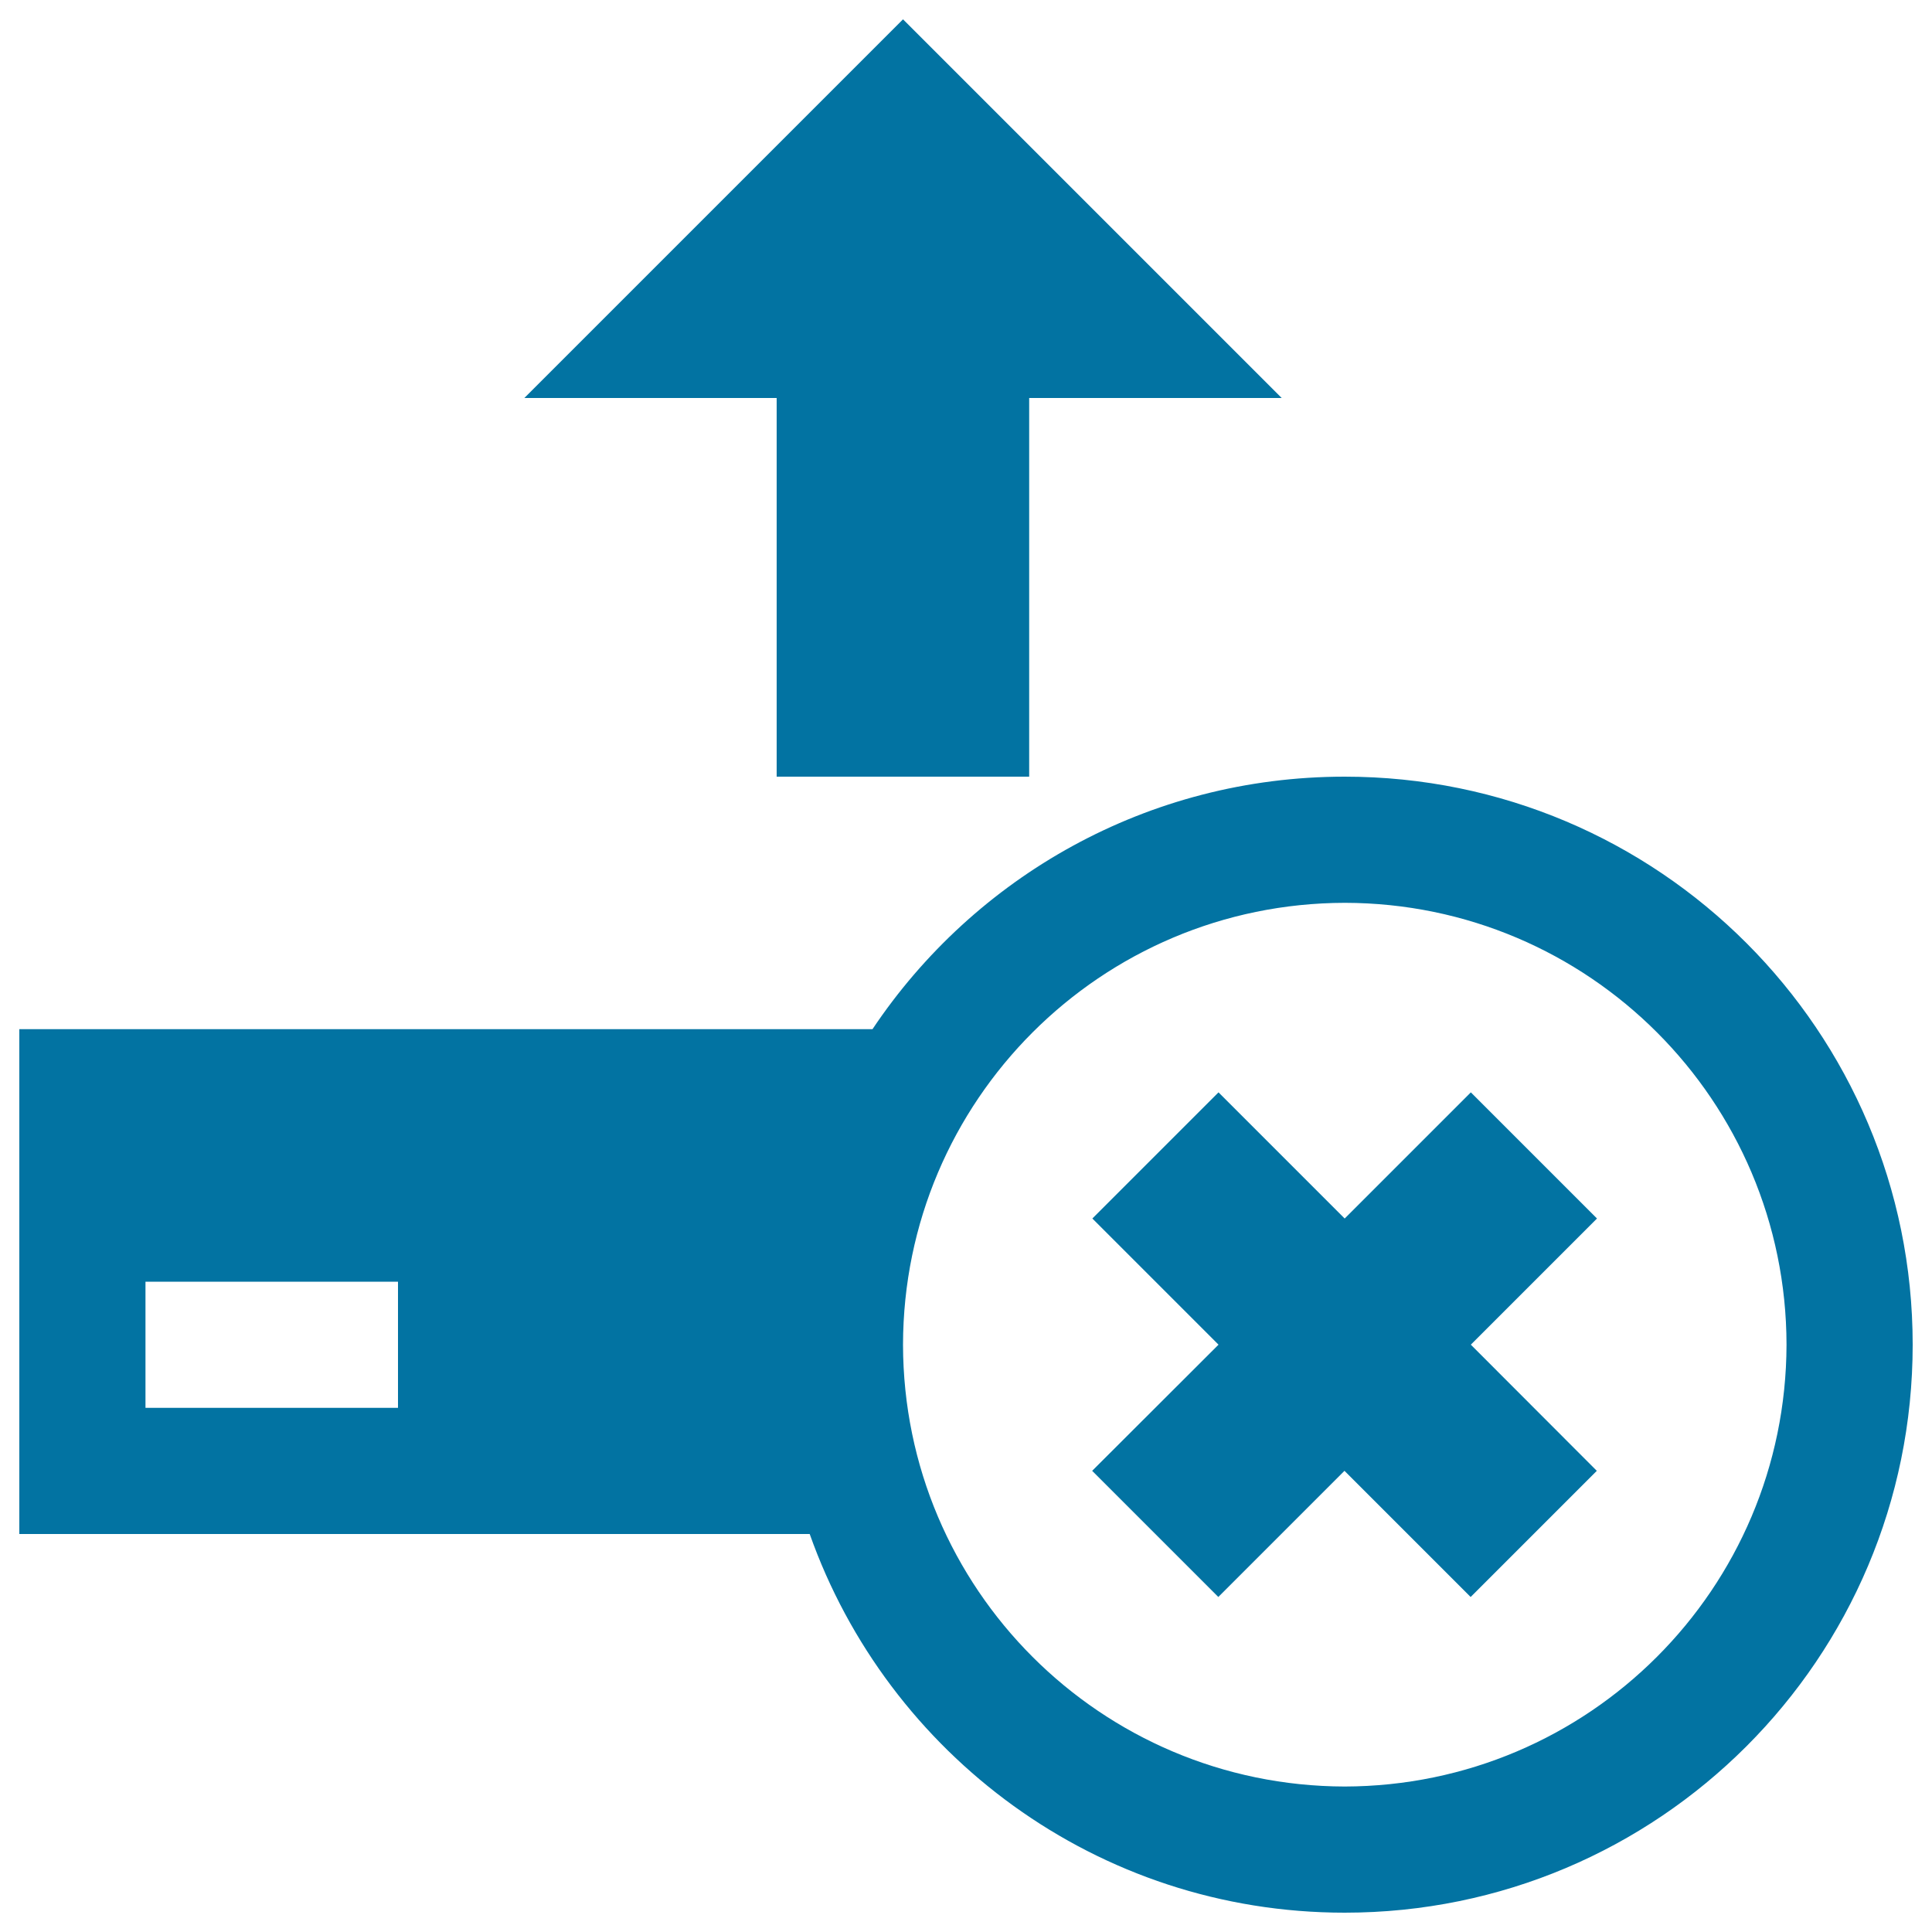 <svg xmlns="http://www.w3.org/2000/svg" viewBox="0 0 1000 1000" style="fill:#0273a2">
<title>Upload Cancel Button SVG icon</title>
<g><path d="M402,402h130.7V206h130.7l-196-196l-196,196H402V402z M696,402c-102,0-191.7,51.9-244.4,130.7H10V794h409.1C459.5,908.1,568,990,696,990c162.4,0,294-131.5,294-294C990,533.6,858.5,402,696,402z M206,728.7H75.3v-65.3H206V728.7z M696,924.7C569.8,924.4,467.6,822.3,467.4,696c0.2-126.3,102.4-228.5,228.7-228.7c126.2,0.2,228.4,102.4,228.6,228.7C924.4,822.3,822.3,924.4,696,924.7z"/><path d="M565.3,761.3l65.3,65.3l65.3-65.3l65.3,65.3l65.3-65.3L761.3,696l65.3-65.3l-65.3-65.3L696,630.7l-65.3-65.3l-65.3,65.3l65.3,65.3L565.3,761.3z"/></g>
</svg>